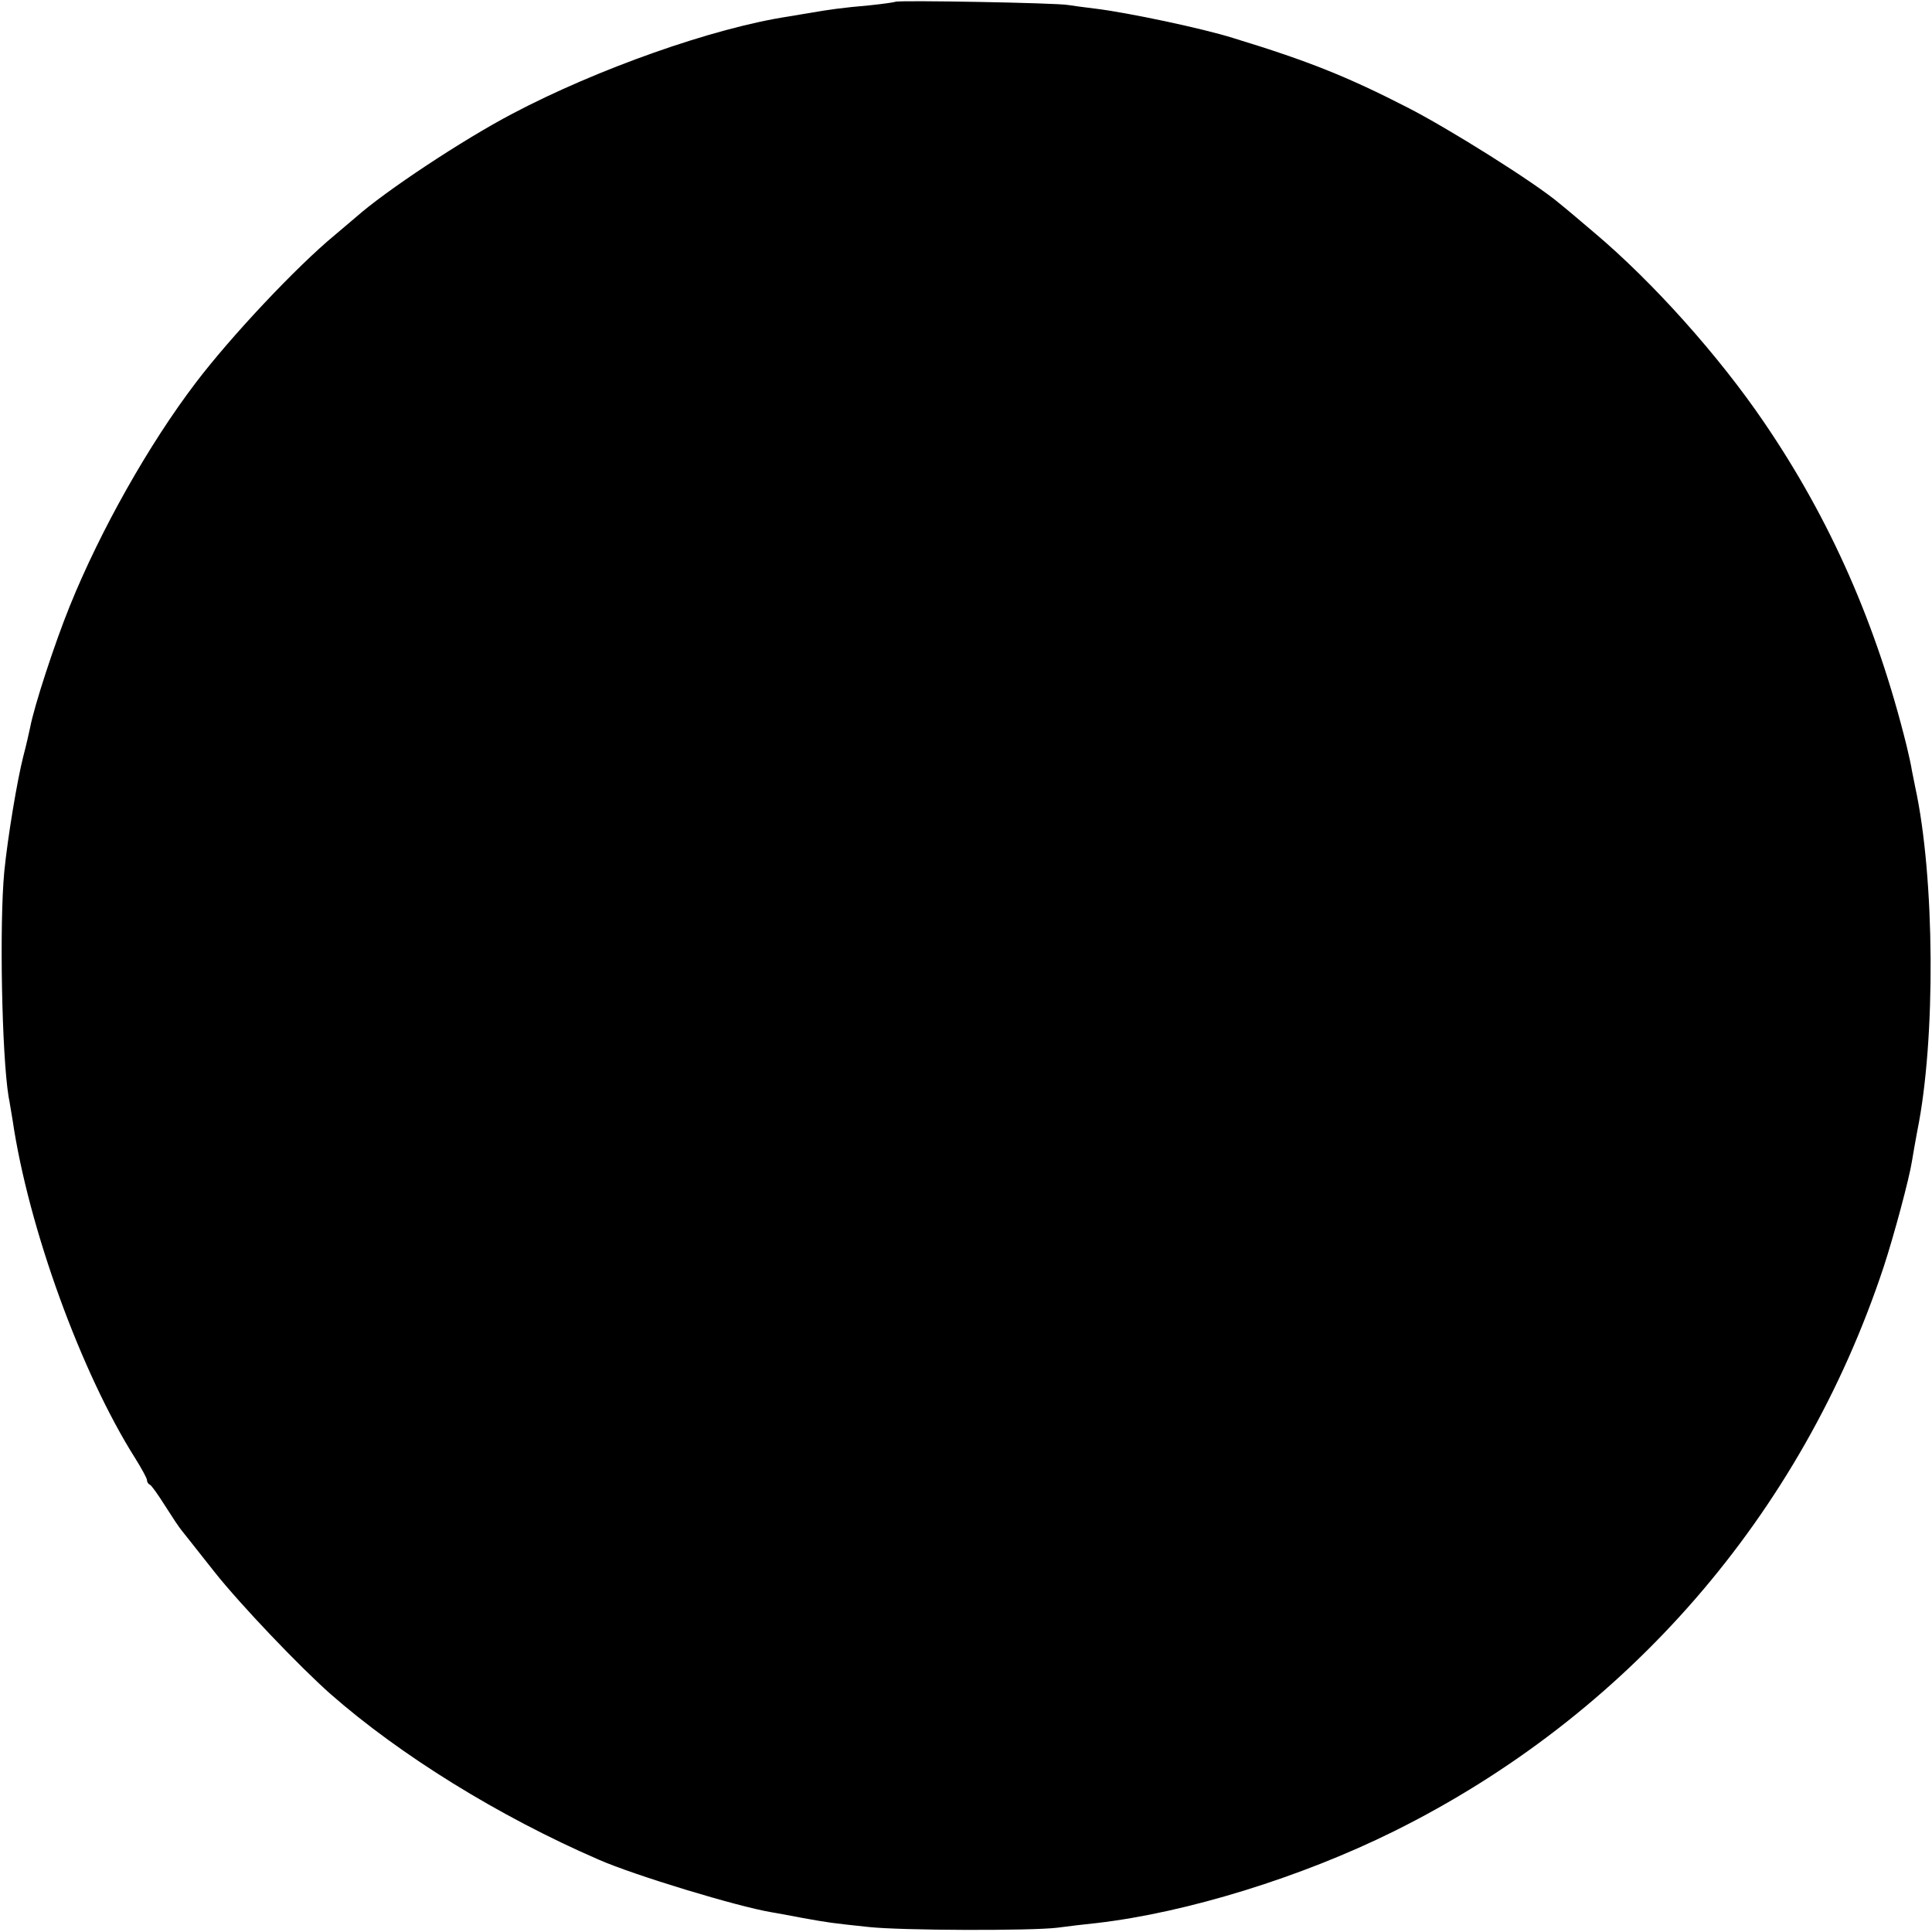 <?xml version="1.0" standalone="no"?>
<!DOCTYPE svg PUBLIC "-//W3C//DTD SVG 20010904//EN"
 "http://www.w3.org/TR/2001/REC-SVG-20010904/DTD/svg10.dtd">
<svg version="1.0" xmlns="http://www.w3.org/2000/svg"
 width="539pt" height="539pt" viewBox="0 0 539 539"
 preserveAspectRatio="xMidYMid meet">
<g transform="translate(0,539) scale(0.1,-0.1)"
fill="#000000" stroke="none">
<path d="M2498 5385 c-1 -1 -34 -6 -73 -10 -72 -6 -121 -13 -165 -21 -14 -2
-41 -7 -60 -10 -211 -32 -535 -147 -770 -271 -141 -74 -356 -217 -436 -288 -6
-5 -33 -28 -59 -50 -108 -89 -292 -285 -389 -413 -131 -172 -266 -412 -351
-622 -43 -106 -100 -281 -111 -340 -3 -14 -11 -50 -19 -80 -17 -67 -43 -222
-53 -321 -14 -147 -7 -513 12 -629 3 -14 7 -42 11 -64 44 -301 192 -707 342
-944 18 -29 33 -56 33 -61 0 -5 3 -11 8 -13 4 -1 23 -28 42 -58 19 -30 40 -62
47 -70 6 -8 48 -60 91 -115 72 -91 237 -264 324 -341 195 -171 469 -341 748
-462 100 -44 387 -131 483 -147 12 -2 51 -9 87 -16 72 -13 80 -14 183 -25 91
-10 454 -11 527 -2 30 4 80 10 110 13 251 29 571 128 829 256 651 323 1137
883 1366 1574 29 88 72 249 79 295 3 19 10 58 15 85 52 255 49 709 -6 960 -2
11 -6 31 -9 45 -2 14 -9 45 -15 70 -84 339 -213 631 -397 901 -127 187 -311
392 -472 528 -41 35 -86 73 -100 84 -67 57 -309 209 -425 268 -166 85 -275
129 -485 193 -86 27 -294 71 -385 82 -27 3 -61 8 -75 10 -29 6 -477 14 -482 9z"/>
</g>
</svg>
